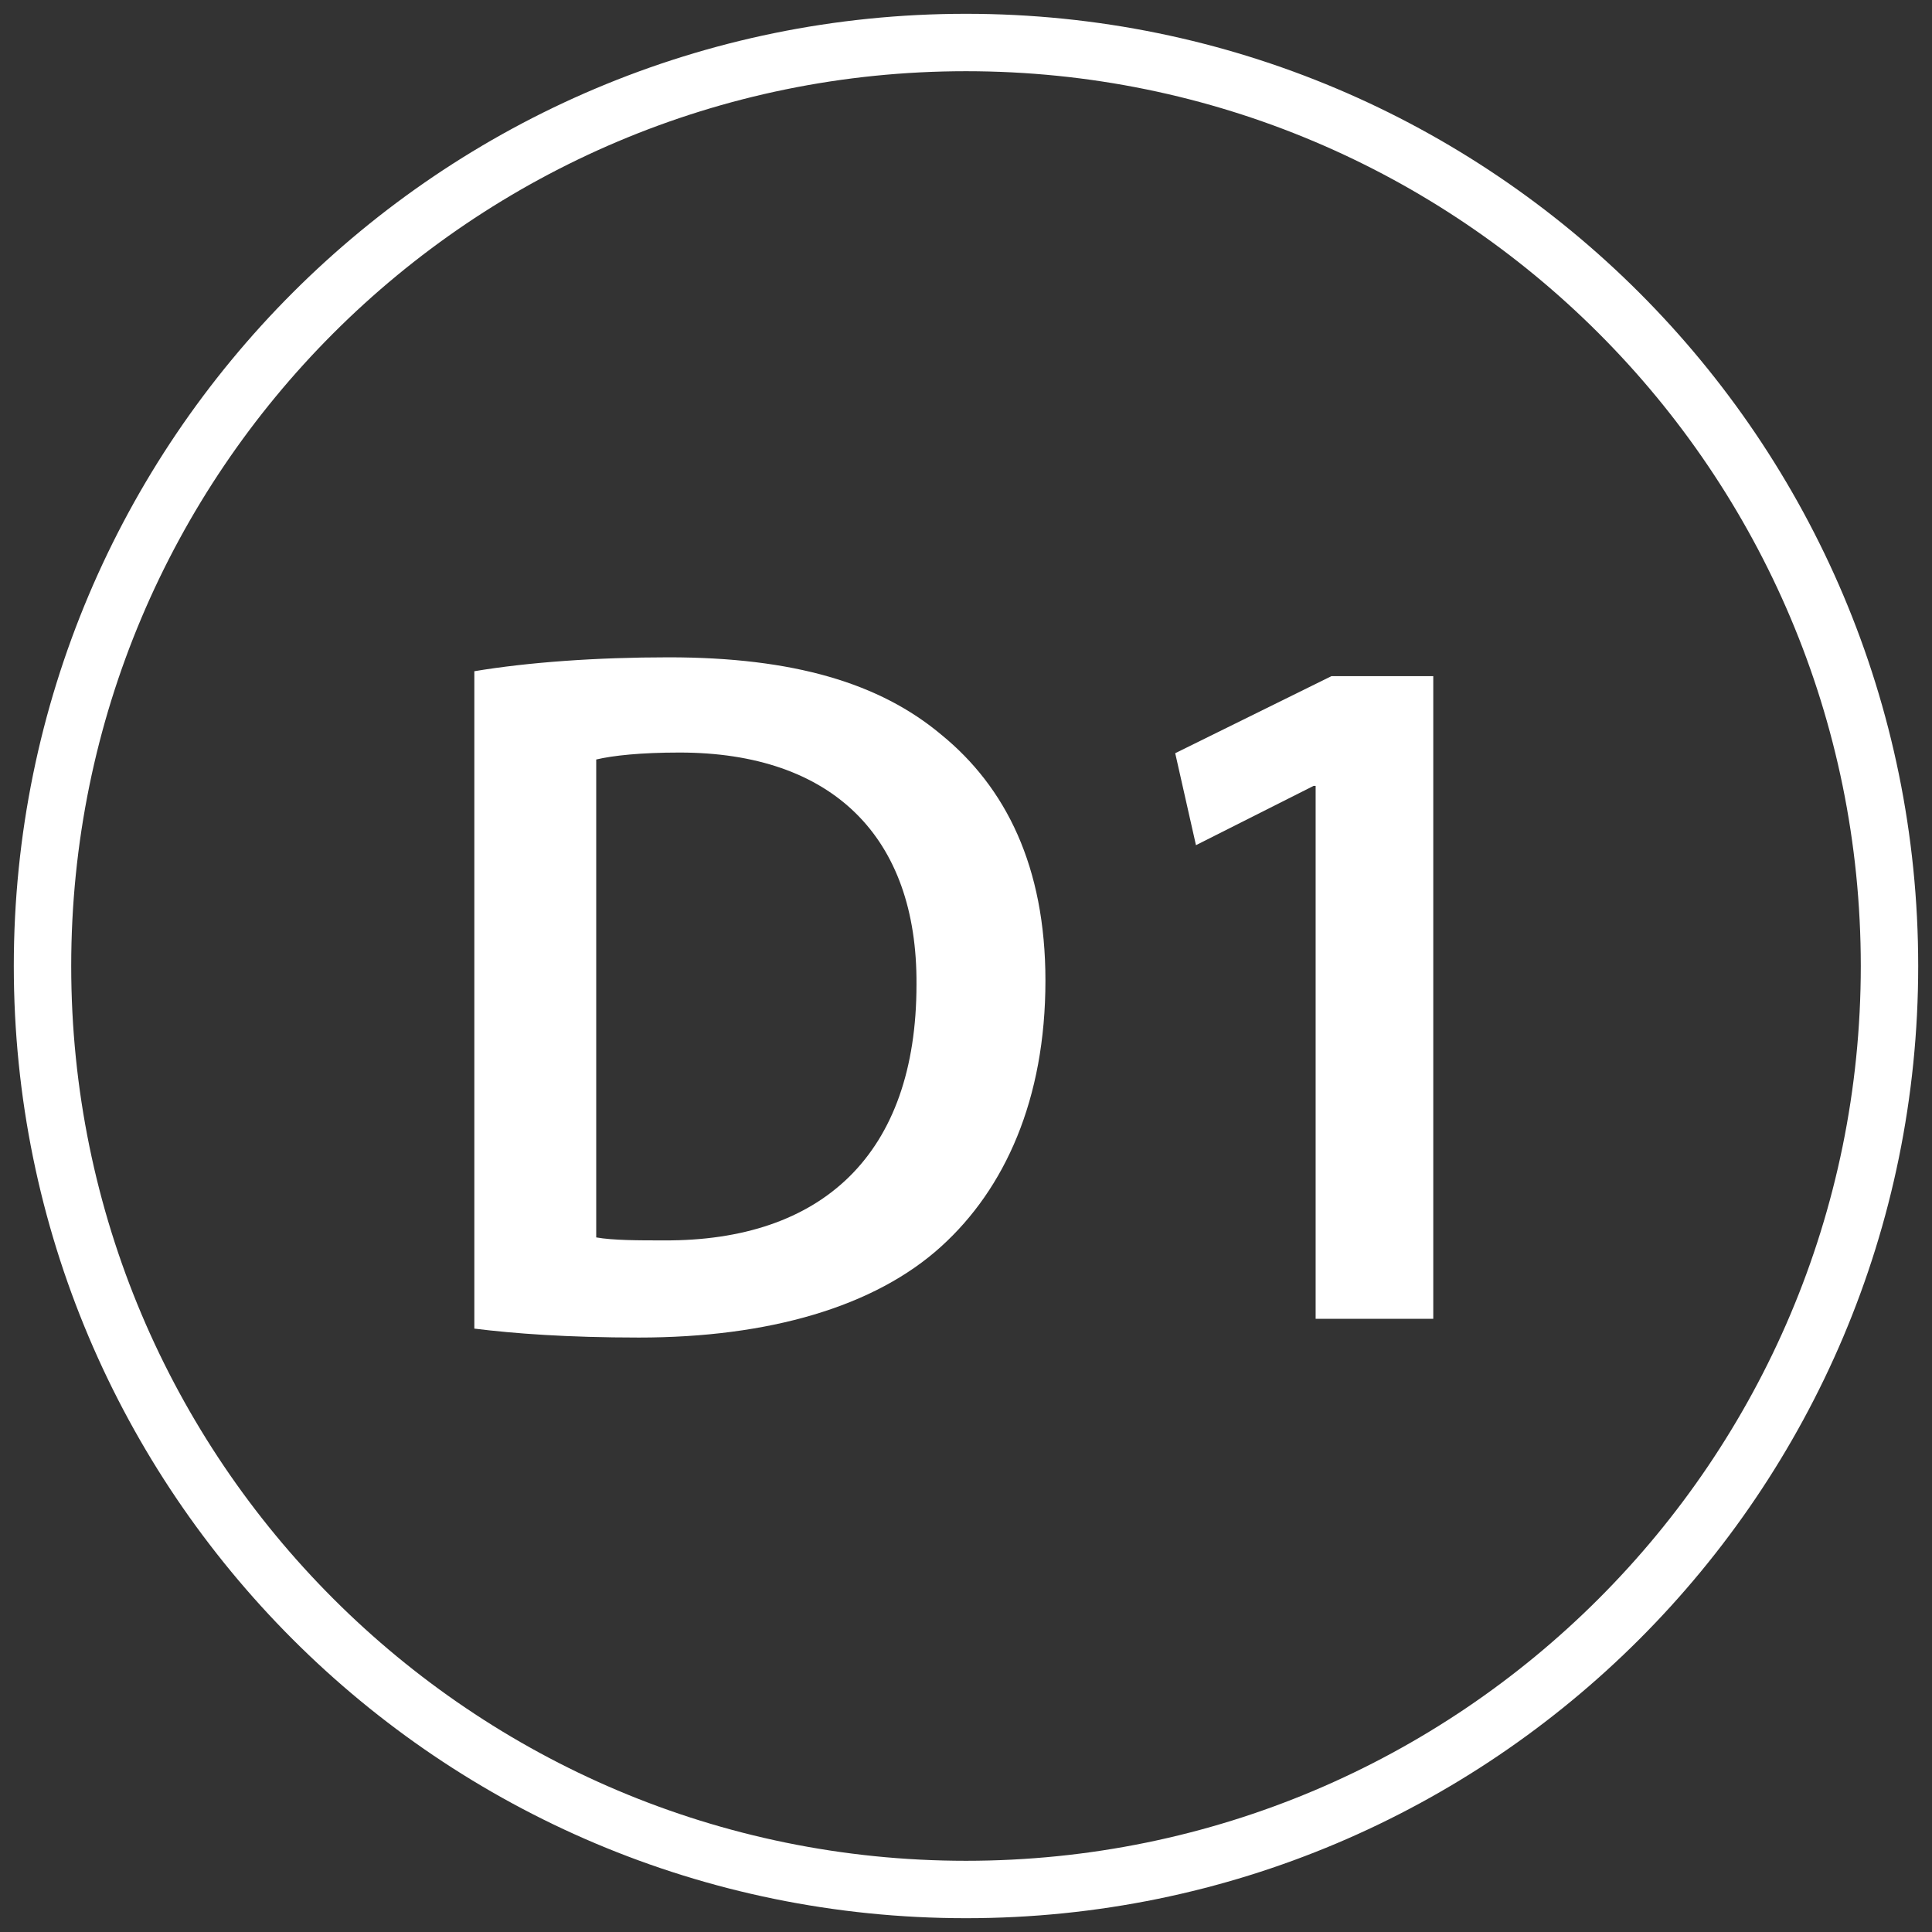 <?xml version="1.0" encoding="iso-8859-1"?>
<!-- Generator: Adobe Illustrator 18.0.0, SVG Export Plug-In . SVG Version: 6.00 Build 0)  -->
<!DOCTYPE svg PUBLIC "-//W3C//DTD SVG 1.1//EN" "http://www.w3.org/Graphics/SVG/1.1/DTD/svg11.dtd">
<svg version="1.1" id="Capa_1" xmlns="http://www.w3.org/2000/svg" xmlns:xlink="http://www.w3.org/1999/xlink" x="0px" y="0px"
	 viewBox="0 0 35 35" style="enable-background:new 0 0 35 35;" xml:space="preserve">
<rect x="0" y="0" width="35" height="35" fill="#333333" stroke="none"/>
<g>
	<path style="fill:#FFFFFF;" d="M8.592,12.16c0.97-0.162,2.209-0.252,3.521-0.252c2.263,0,3.826,0.467,4.94,1.402
		c1.168,0.952,1.886,2.389,1.886,4.455c0,2.155-0.737,3.772-1.886,4.814c-1.204,1.095-3.126,1.652-5.478,1.652
		c-1.293,0-2.263-0.072-2.982-0.162V12.16z M10.802,22.417c0.305,0.054,0.773,0.054,1.221,0.054c2.874,0.017,4.58-1.563,4.58-4.635
		c0.018-2.676-1.526-4.203-4.293-4.203c-0.701,0-1.204,0.054-1.509,0.126V22.417z"/>
	<path style="fill:#FFFFFF;" d="M23.833,14.237h-0.036l-2.131,1.074l-0.376-1.666l2.83-1.396h1.845v11.642h-2.131V14.237z"/>
</g>
<path style="fill:#FFFFFF;" d="M34.75,17.5c0,9.527-7.723,17.25-17.25,17.25S0.25,27.027,0.25,17.5S7.973,0.25,17.5,0.25
	S34.75,7.973,34.75,17.5z M17.5,1.29C8.548,1.29,1.29,8.548,1.29,17.5S8.548,33.71,17.5,33.71s16.21-7.257,16.21-16.21
	S26.452,1.29,17.5,1.29z"/>
</svg>
